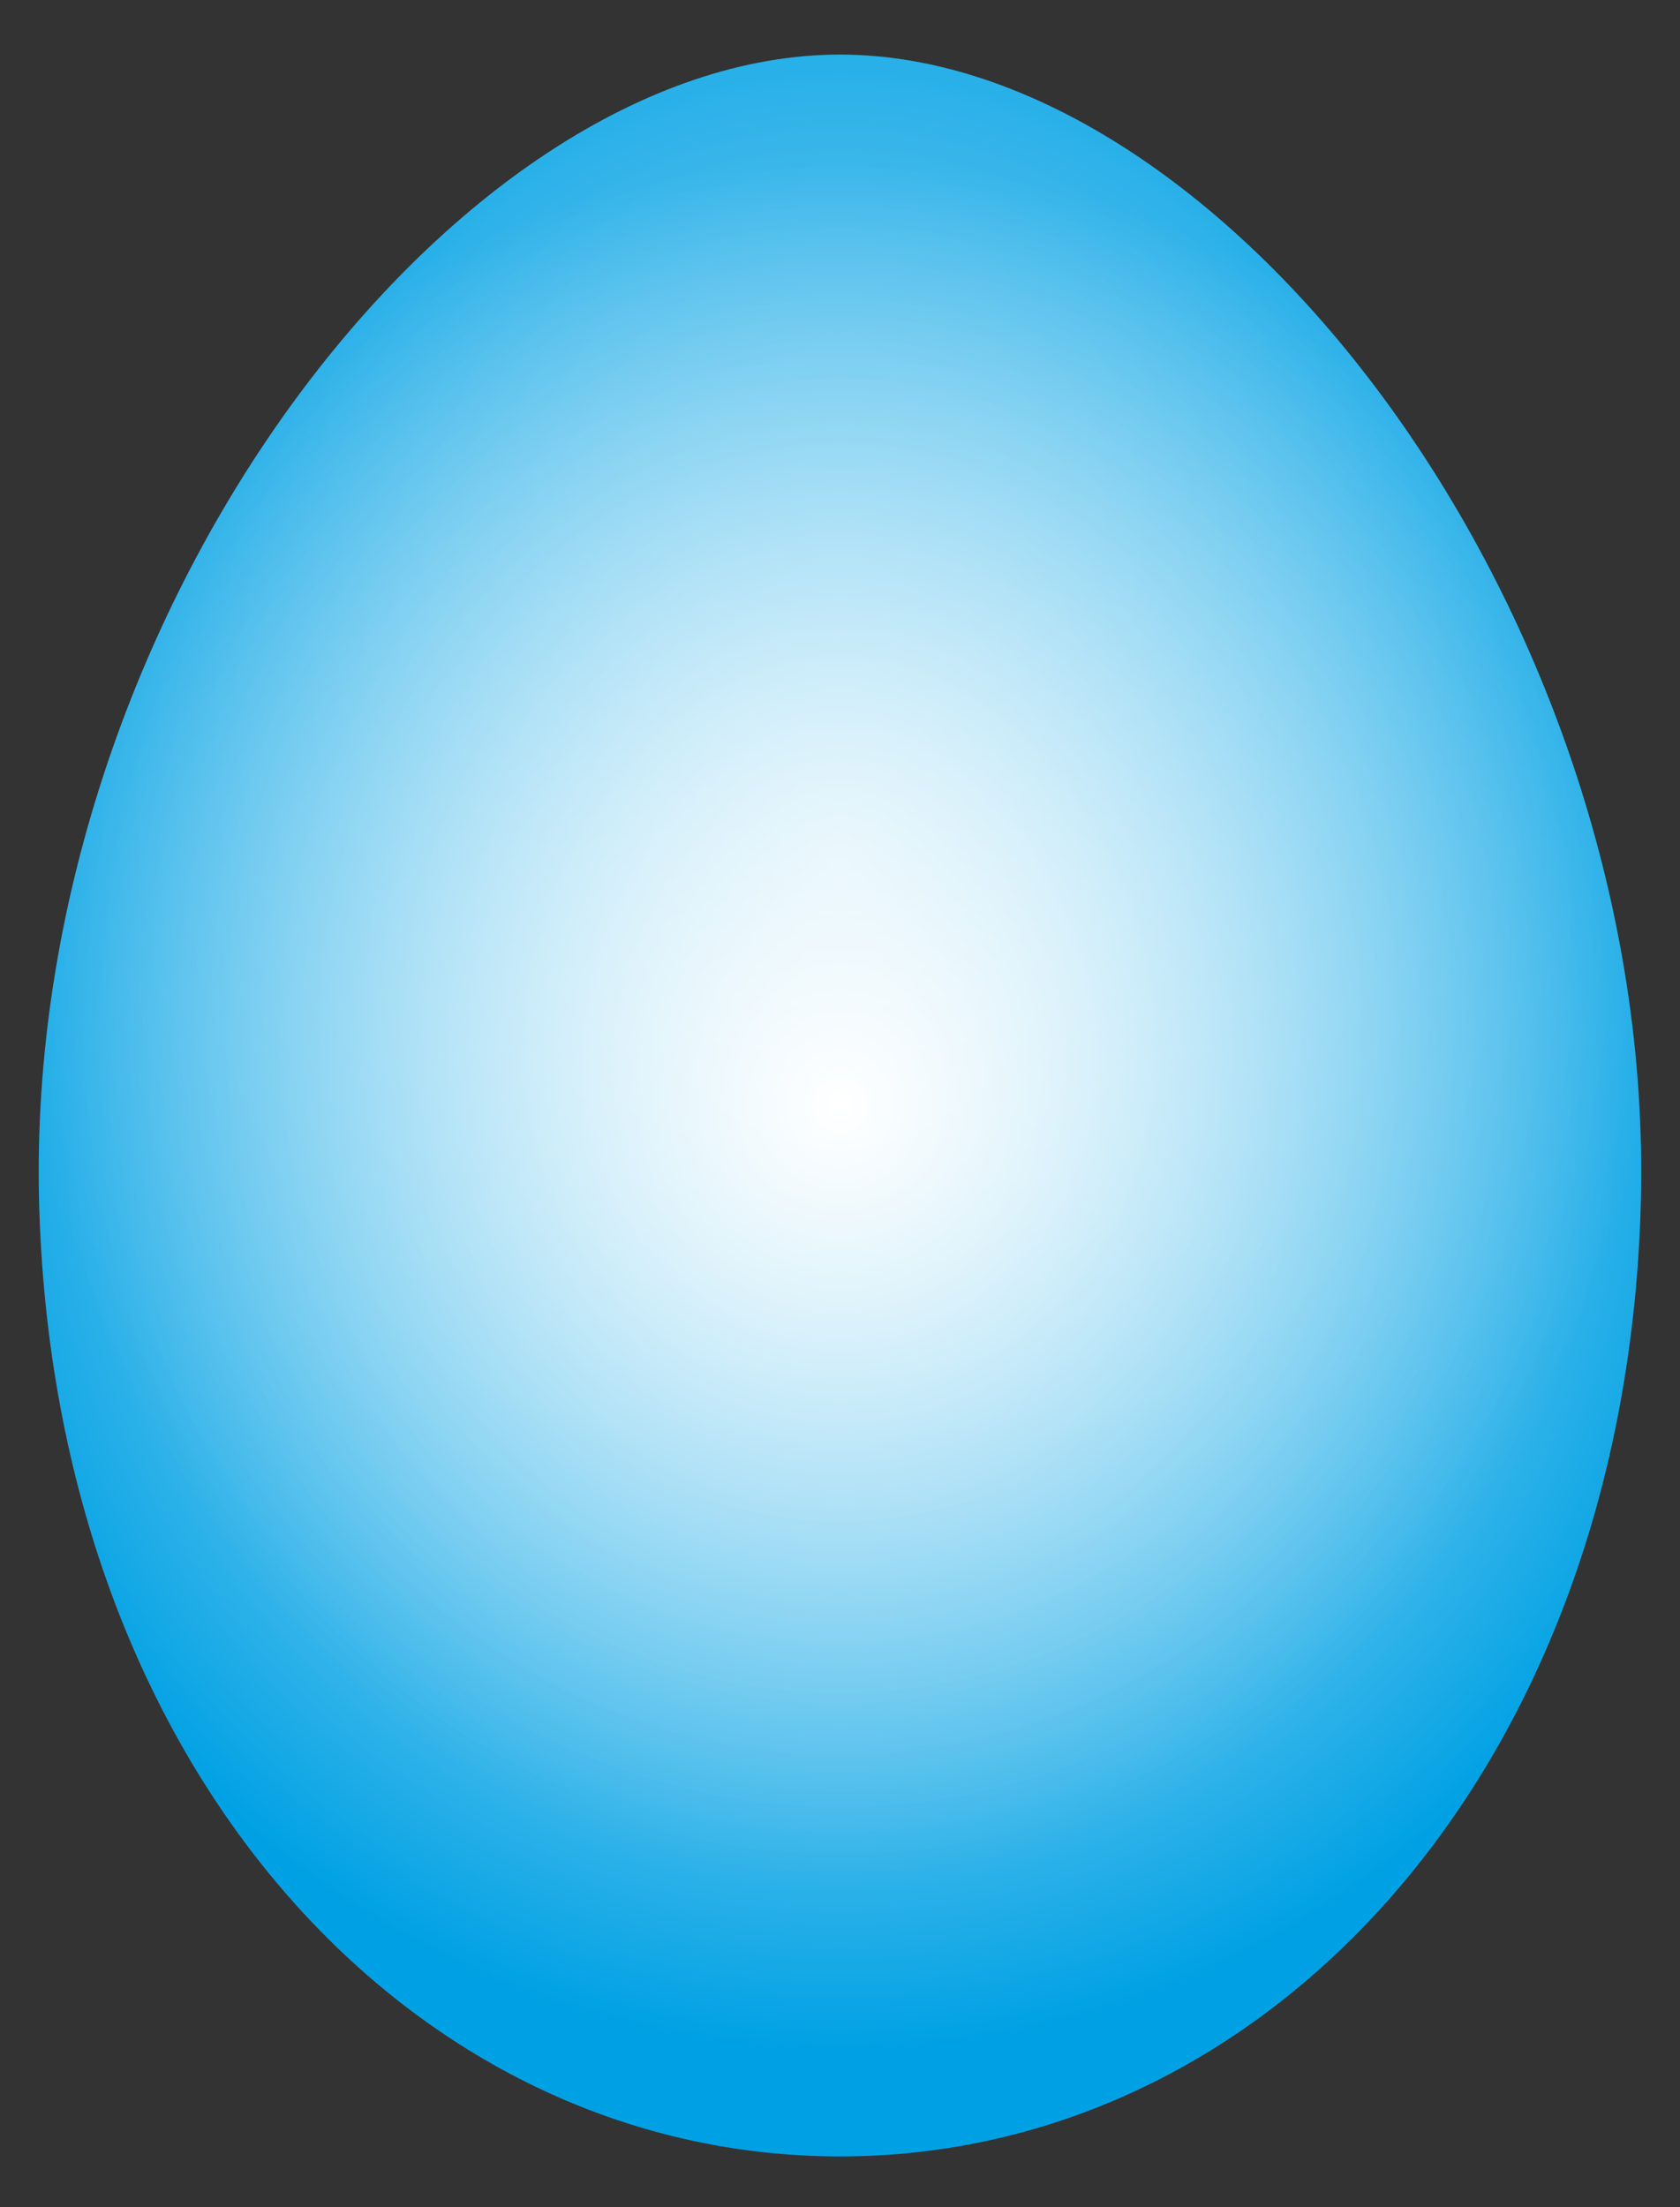 <?xml version="1.0" encoding="UTF-8"?>
<!DOCTYPE svg  PUBLIC '-//W3C//DTD SVG 1.1//EN'  'http://www.w3.org/Graphics/SVG/1.1/DTD/svg11.dtd'>
<svg enable-background="new 0 0 1276.653 1677.307" version="1.1" viewBox="0 0 1276.7 1677.3" xml:space="preserve" xmlns="http://www.w3.org/2000/svg">

	
		<rect x="0" y="0" width="1276.7" height="1677.3" fill="#333333" stroke="none"/>

	
		<radialGradient id="b" cx="636.4" cy="840.07" r="716.63" gradientTransform="matrix(.976 0 0 1 17.331 0)" gradientUnits="userSpaceOnUse">
		<stop stop-color="#fff" offset="0"/>
		<stop stop-color="#00A1E4" offset="1"/>
	</radialGradient>
	<path d="m638.33 41.478c-293.18 0-620.23 425.43-608.61 872.17 11.2 430.31 282.88 725 608.61 725 325.72 0 597.4-294.69 608.6-725 11.638-446.74-315.42-872.17-608.6-872.17z" fill="url(#b)"/>
	
		<radialGradient id="a" cx="636.4" cy="649.39" r="779.04" gradientTransform="matrix(4.381e-11 -1 .813 3.7424e-11 110.13 1285.8)" gradientUnits="userSpaceOnUse">
		<stop stop-color="#fff" stop-opacity=".7" offset="0"/>
		<stop stop-color="#fff" stop-opacity="0" offset="1"/>
	</radialGradient>
	<path d="m638.33 41.478c-293.18 0-620.23 425.43-608.61 872.17 11.2 430.31 282.88 725 608.61 725 325.72 0 597.4-294.69 608.6-725 11.638-446.74-315.42-872.17-608.6-872.17z" fill="url(#a)"/>
	<path d="m1246.9 913.65s-0.019-9.049-0.045-26.027c0.063-8.48 0-18.963-0.784-31.241-0.632-12.292-1.011-26.429-2.761-42.175-2.273-31.602-8.11-69.695-16.708-112.91-8.795-43.217-22.292-91.212-40.677-142.25-18.566-50.926-42.445-104.87-73.443-158.74-31.006-53.79-67.95-108.34-113.22-158.78-22.292-25.499-46.894-49.694-73.227-72.469-26.226-22.914-54.661-43.957-85.117-62.176-60.461-36.456-130.41-62.716-202.62-62.595-72.22-0.1-142.14 26.139-202.6 62.608-30.461 18.214-58.91 39.257-85.13 62.171-26.329 22.766-50.935 46.97-73.222 72.469-45.274 50.43-82.216 105-113.23 158.77-30.998 53.876-54.869 107.81-73.443 158.75-18.382 51.02-31.868 99.028-40.673 142.23-8.602 43.212-14.439 81.306-16.721 112.91-1.75 15.746-2.115 29.883-2.756 42.175-0.771 12.287-0.853 22.76-0.776 31.241-0.036 16.978-0.054 26.027-0.054 26.027s-0.072-9.049-0.194-26.027c-0.149-8.48-0.18-18.963 0.478-31.259 0.523-12.291 0.758-26.459 2.359-42.247 1.98-31.652 7.456-69.835 15.657-113.22 8.381-43.384 21.435-91.675 39.825-142.87 18.453-51.151 42.225-105.33 73.15-159.5 30.948-54.07 67.846-108.96 113.18-159.81 22.314-25.693 46.975-50.118 73.393-73.127 26.32-23.144 54.909-44.448 85.577-62.92 60.876-36.974 131.6-63.908 205.18-64.016 73.588 0.136 144.28 27.042 205.17 64.025 30.673 18.476 59.253 39.775 85.559 62.92 26.442 23.009 51.088 47.426 73.416 73.118 45.332 50.85 82.239 105.74 113.18 159.81 30.926 54.165 54.688 108.35 73.155 159.5 18.376 51.192 31.43 99.483 39.811 142.87 8.219 43.389 13.686 81.572 15.662 113.22 1.596 15.788 1.831 29.956 2.363 42.247 0.649 12.306 0.632 22.779 0.478 31.259-0.127 16.978-0.199 26.027-0.199 26.027z" display="none" fill="#BB805E"/>

</svg>
